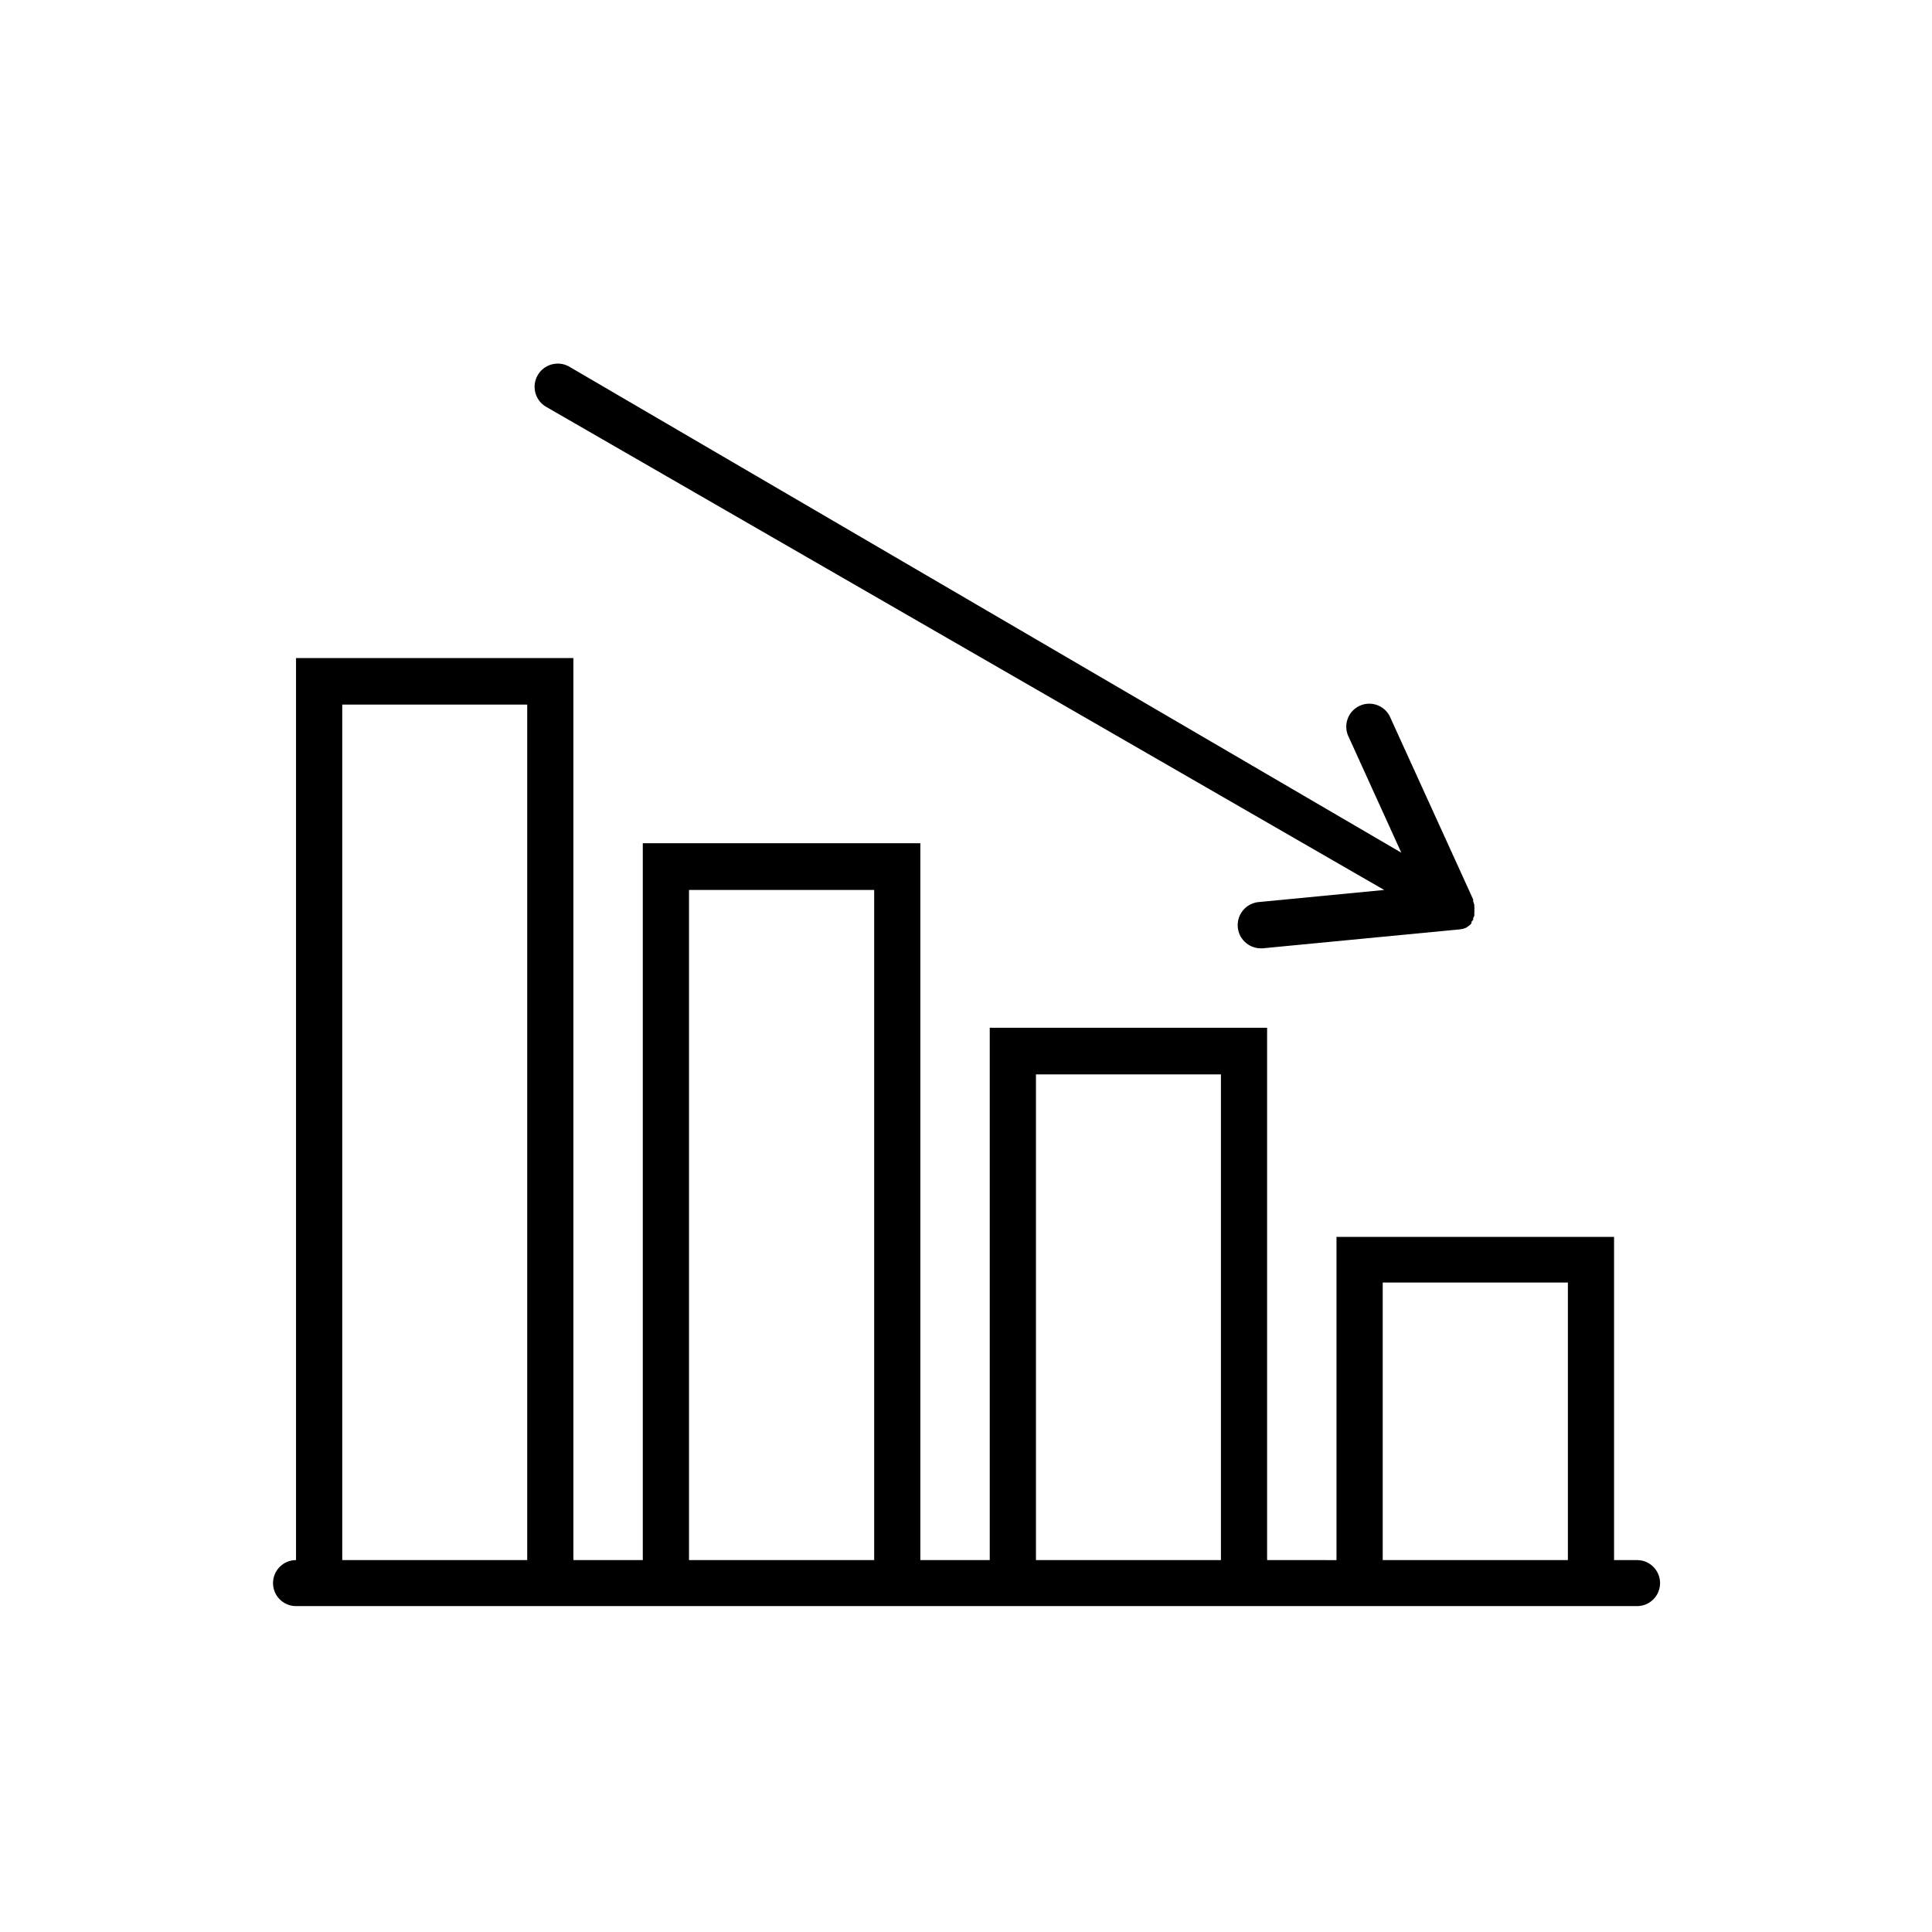 <?xml version="1.0" encoding="UTF-8"?>
<!-- Uploaded to: ICON Repo, www.iconrepo.com, Generator: ICON Repo Mixer Tools -->
<svg fill="#000000" width="800px" height="800px" version="1.1" viewBox="144 144 512 512" xmlns="http://www.w3.org/2000/svg">
 <g>
  <path d="m577.84 557.44h-6.098v-85.648l-73.555 0.004v85.648l-18.391-0.004v-141.07h-73.504v141.07h-18.391v-189.98h-73.555v189.98h-18.391v-239.05h-73.504v239.05c-3.367 0-6.098 2.731-6.098 6.098 0 3.367 2.731 6.098 6.098 6.098h355.39c3.367 0 6.094-2.731 6.094-6.098 0-3.367-2.727-6.098-6.094-6.098zm-294.12 0h-49.02v-226.71h49.02zm91.945 0h-49.07v-177.59h49.07zm91.895 0h-49.02v-128.72h49.02zm91.945 0h-49.07v-73.555h49.07z"/>
  <path d="m288.5 251.68 222.33 128.17-33.453 3.223c-3.188 0.402-5.527 3.191-5.371 6.402 0.16 3.211 2.766 5.754 5.977 5.84h0.605l52.445-5.039c0.504-0.059 0.996-0.195 1.461-0.402 0.539-0.312 1.031-0.703 1.461-1.156 0.016-0.137 0.016-0.27 0-0.406l0.453-0.555v0.004c-0.02-0.152-0.02-0.305 0-0.457l0.301-0.605v-0.754h0.004c0.047-0.316 0.047-0.641 0-0.957 0.051-0.23 0.051-0.473 0-0.703-0.023-0.152-0.023-0.305 0-0.453-0.07-0.328-0.172-0.648-0.305-0.961v-0.504l-21.867-48.012h0.004c-0.613-1.559-1.836-2.793-3.387-3.422-1.551-0.629-3.289-0.594-4.812 0.098-1.523 0.691-2.695 1.98-3.238 3.562-0.547 1.582-0.418 3.316 0.352 4.801l13.906 30.582-220.72-128.93c-2.918-1.508-6.504-0.461-8.145 2.383-1.645 2.84-0.766 6.473 1.996 8.246z"/>
 </g>
</svg>
